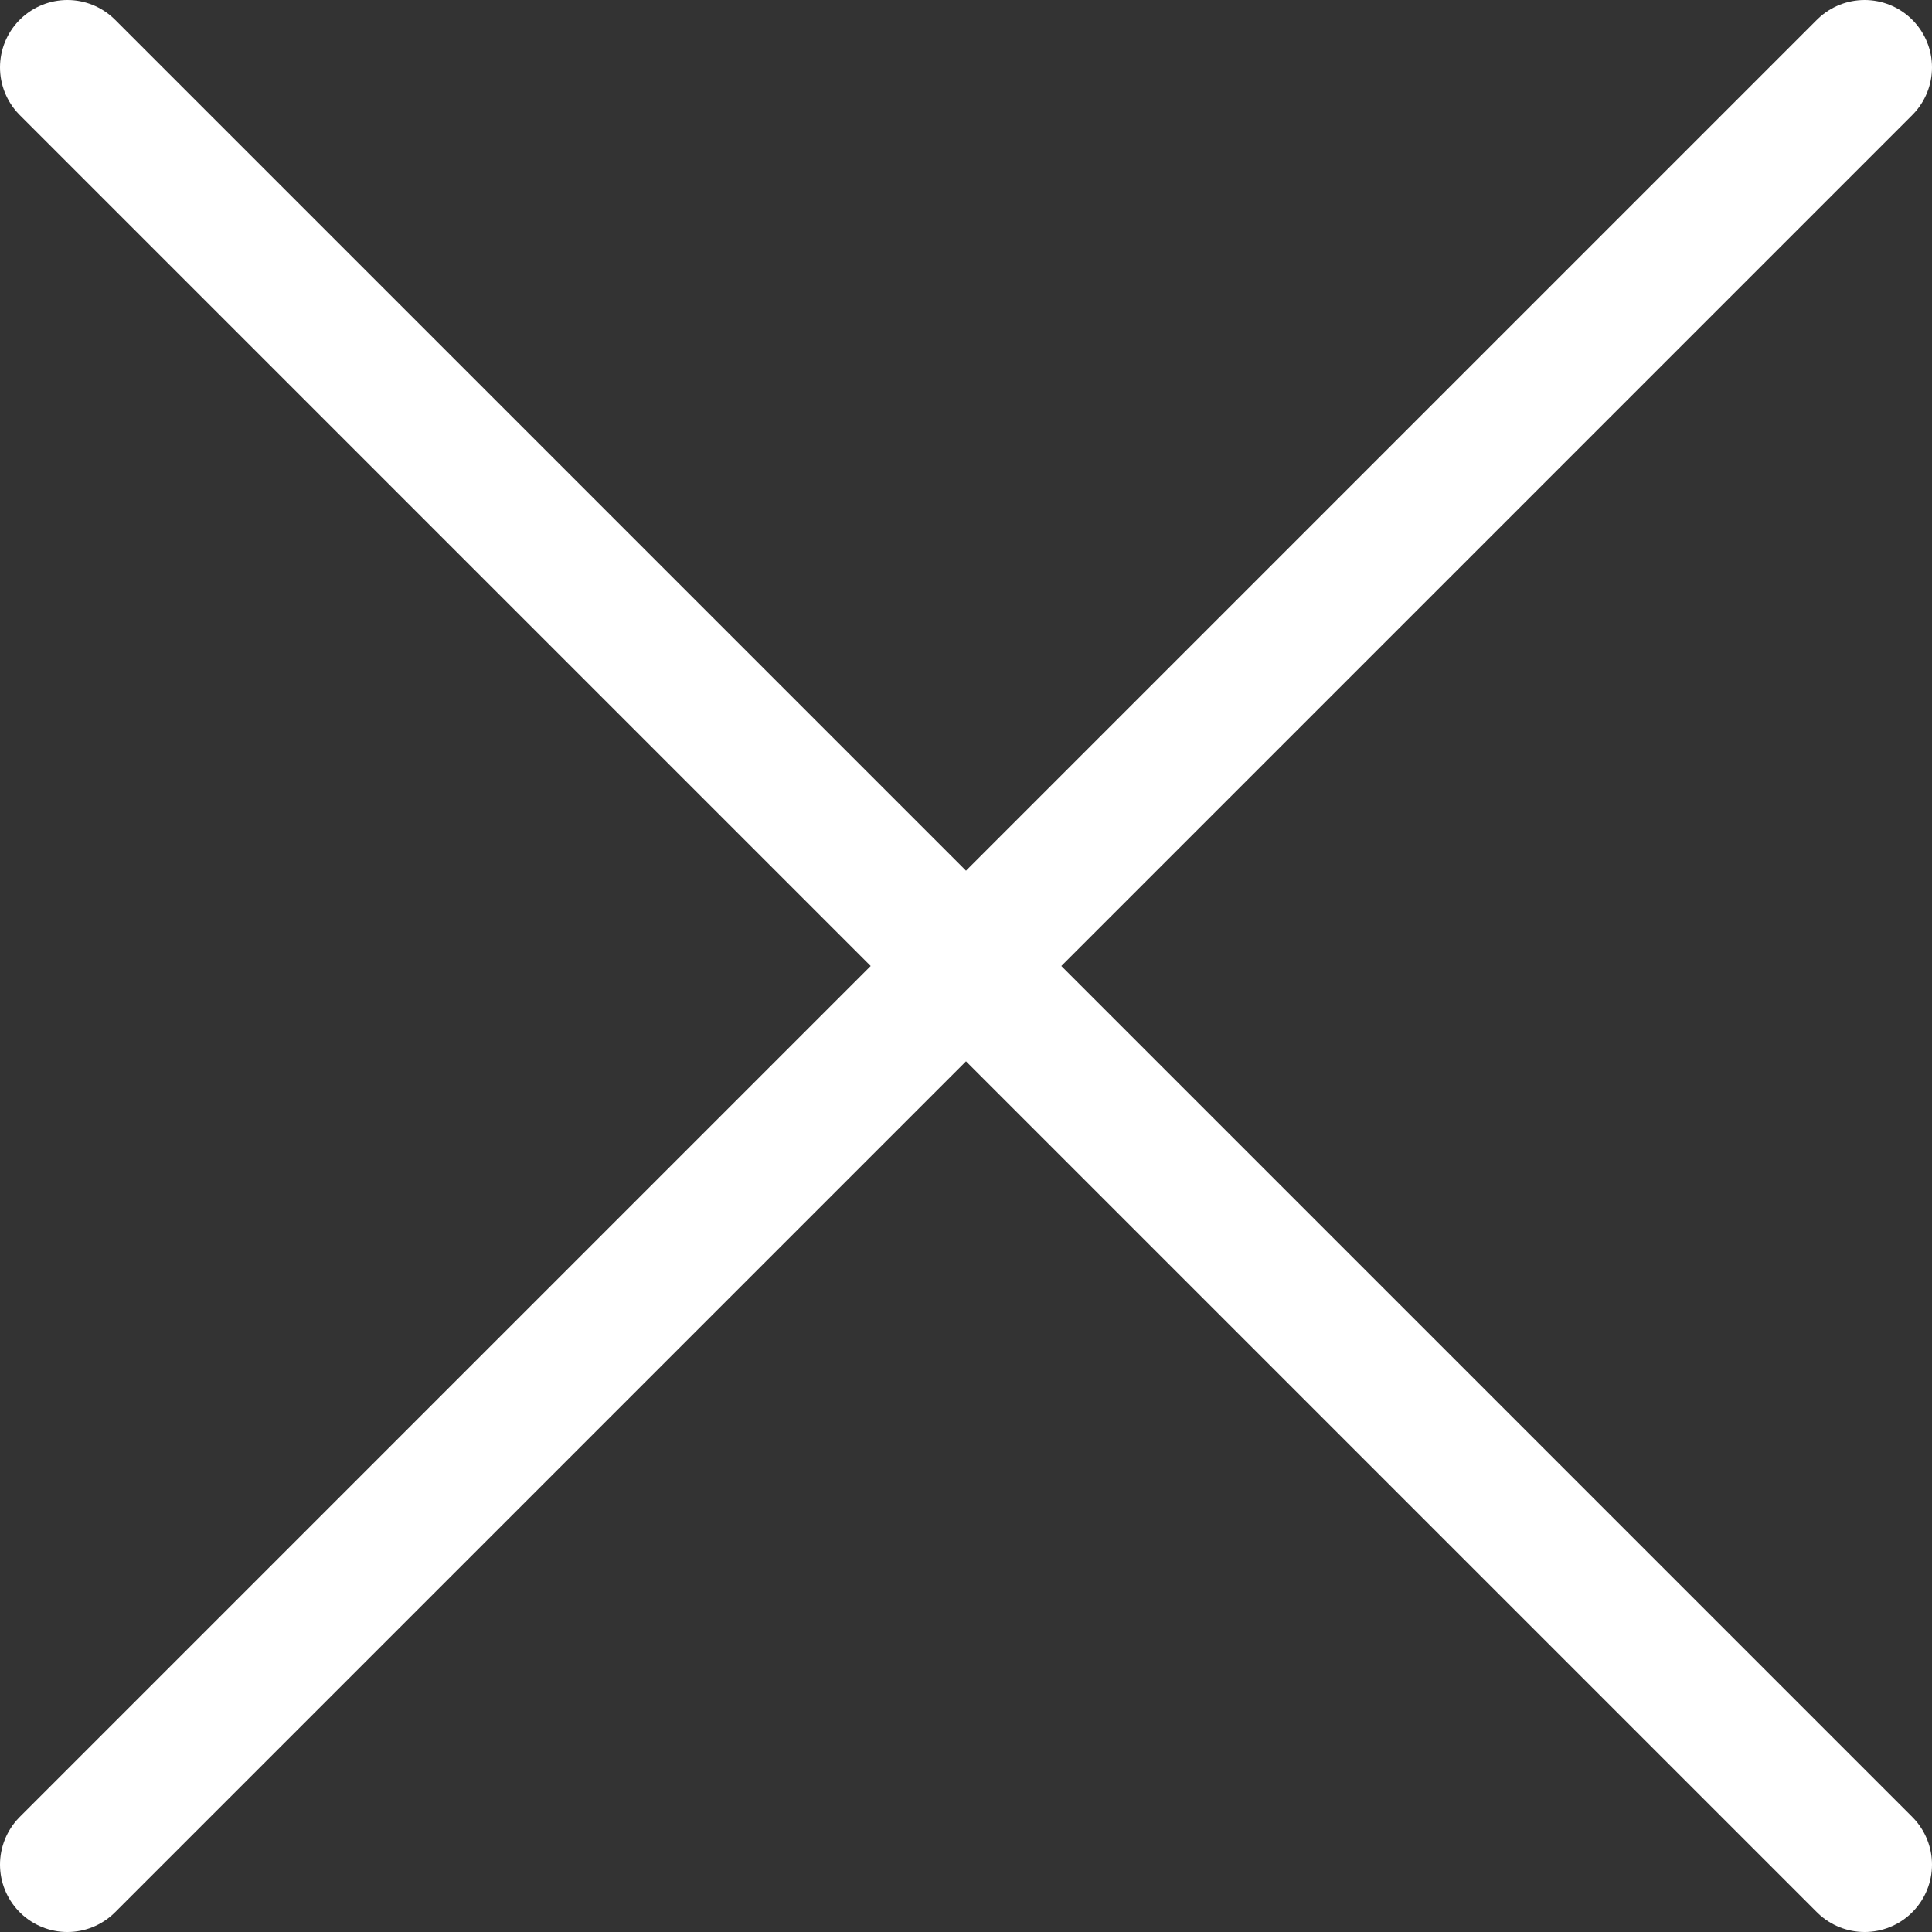 <?xml version="1.0" encoding="UTF-8"?> <svg xmlns="http://www.w3.org/2000/svg" viewBox="0 0 21.5 21.5" fill="none"><rect x="0" y="0" width="21.5" height="21.5" fill="#333333" stroke="none"/><path d="M20.75 20.75L0.75 0.75M20.75 0.75L0.75 20.75" stroke="white" stroke-width="1.5" stroke-linecap="round" stroke-linejoin="round"></path></svg> 